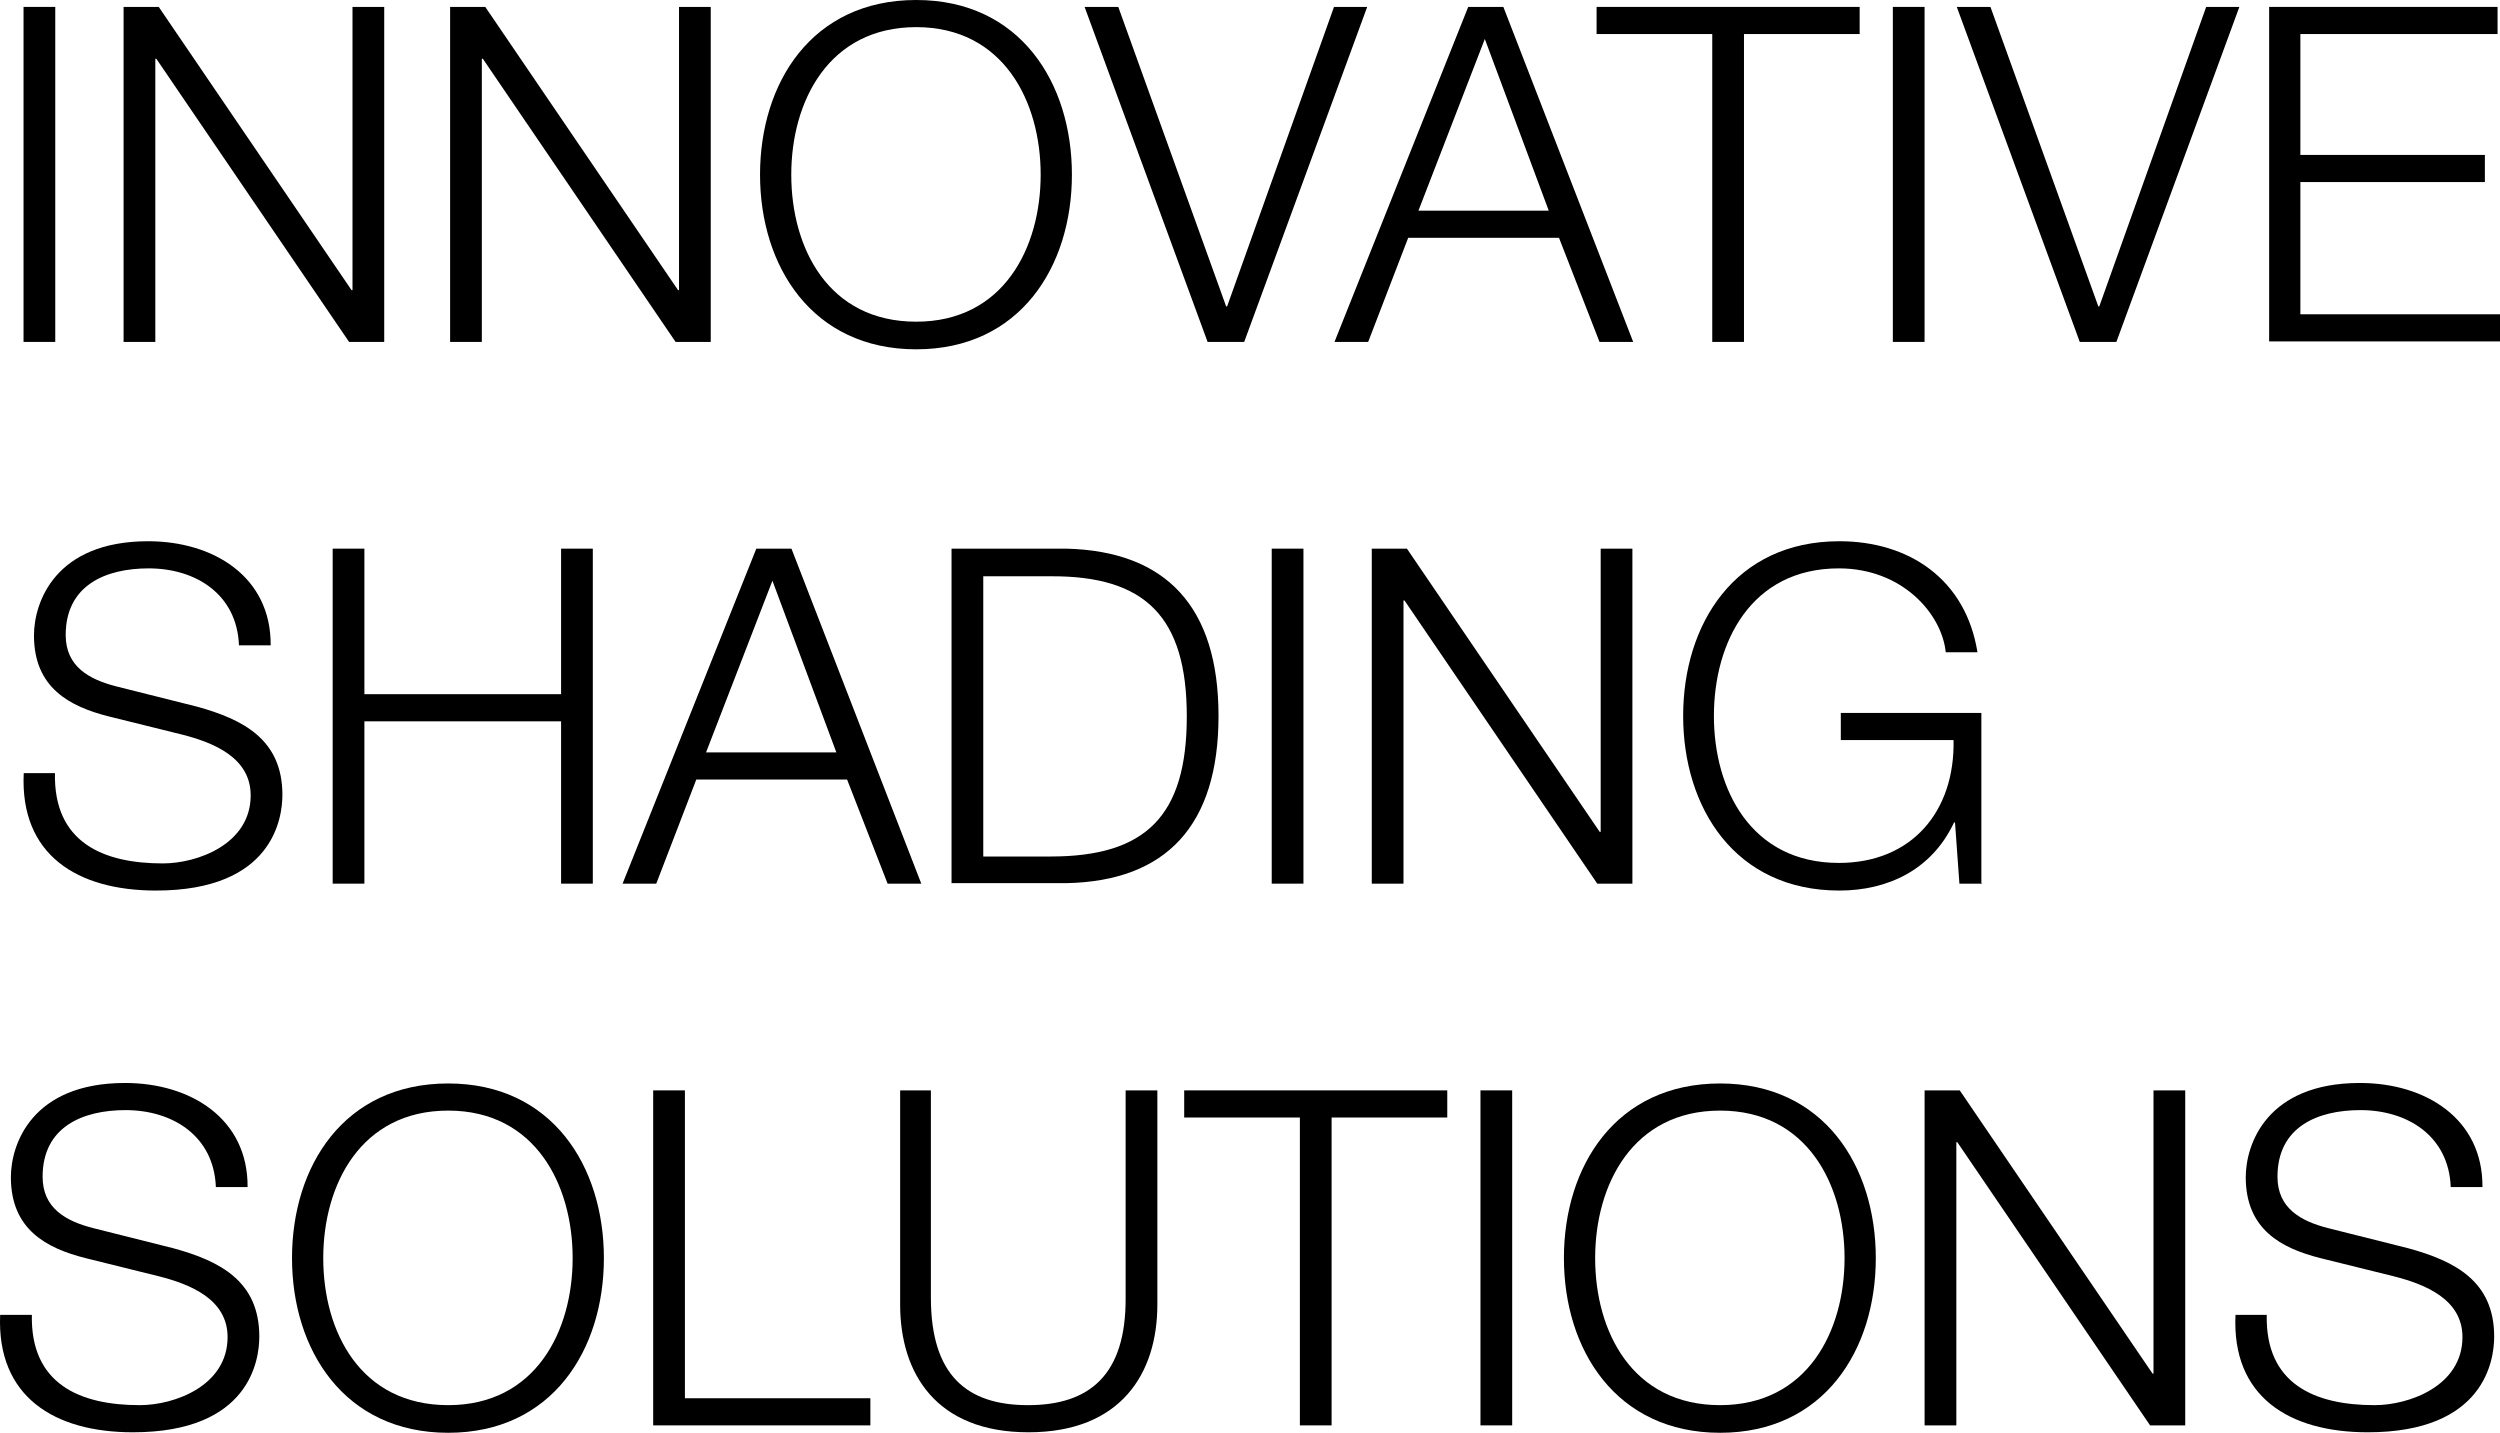 <svg width="424" height="243" viewBox="0 0 424 243" fill="none" xmlns="http://www.w3.org/2000/svg">
<path d="M3.992 1.171H9.372V57.989H3.992V1.171Z" fill="black"/>
<path d="M20.961 1.171H26.921L59.618 49.203H59.783V1.171H65.164V57.989H59.204L26.507 9.958H26.342V57.989H20.961V1.171Z" fill="black"/>
<path d="M76.339 1.171H82.299L114.995 49.203H115.161V1.171H120.541V57.989H114.581L81.885 9.958H81.719V57.989H76.339V1.171Z" fill="black"/>
<path d="M155.39 0C173.022 0 181.796 14.058 181.796 29.622C181.796 45.186 173.022 59.244 155.39 59.244C137.759 59.244 128.902 45.186 128.902 29.622C128.902 14.058 137.676 0 155.39 0ZM155.39 54.558C170.207 54.558 176.498 42.006 176.498 29.622C176.498 17.238 170.207 4.602 155.39 4.602C140.573 4.602 134.199 17.154 134.199 29.622C134.199 42.09 140.49 54.558 155.39 54.558Z" fill="black"/>
<path d="M183.948 1.171H189.66L207.953 51.964H208.119L226.247 1.171H231.876L211.016 57.989H204.808L183.948 1.171Z" fill="black"/>
<path d="M249.01 1.171H254.97L276.989 57.989H271.277L264.407 40.333H238.829L232.041 57.989H226.33L249.01 1.171ZM240.567 35.73H262.669L251.825 6.611L240.567 35.73Z" fill="black"/>
<path d="M315.397 1.171V5.774H295.779V57.989H290.399V5.774H270.781V1.171H315.397Z" fill="black"/>
<path d="M321.026 1.171H326.406V57.989H321.026V1.171Z" fill="black"/>
<path d="M331.87 1.171H337.581L355.875 51.964H356.04L374.169 1.171H379.797L358.938 57.989H352.729L331.87 1.171Z" fill="black"/>
<path d="M384.764 1.171H423.586V5.774H390.144V26.275H421.434V30.877H390.144V53.303H424V57.905H384.847V1.171H384.764Z" fill="black"/>
<path d="M9.321 131.123C9.073 142.838 17.433 146.436 27.615 146.436C33.492 146.436 42.515 143.173 42.515 134.888C42.515 128.445 36.141 125.935 30.926 124.596L18.427 121.5C11.805 119.826 5.762 116.647 5.762 107.777C5.762 102.17 9.321 91.794 25.132 91.794C36.224 91.794 45.991 97.819 45.908 109.45H40.528C40.197 100.748 33.161 96.397 25.214 96.397C17.93 96.397 11.142 99.242 11.142 107.693C11.142 113.049 15.116 115.224 19.668 116.396L33.327 119.826C41.273 122.002 47.895 125.433 47.895 134.805C47.895 138.738 46.322 151.038 26.456 151.038C13.129 151.038 3.361 145.013 4.024 131.123H9.404H9.321Z" fill="black"/>
<path d="M56.421 93.05H61.802V117.734H95.16V93.05H100.541V149.867H95.16V122.337H61.802V149.867H56.421V93.05Z" fill="black"/>
<path d="M128.271 93.05H134.231L156.25 149.867H150.538L143.668 132.211H118.09L111.302 149.867H105.59L128.271 93.05ZM119.745 127.608H141.846L131.003 98.489L119.745 127.608Z" fill="black"/>
<path d="M161.382 93.05H180.834C197.721 93.468 206.661 102.84 206.661 121.416C206.661 139.993 197.803 149.448 180.834 149.783H161.382V92.966V93.05ZM166.762 145.264H178.185C194.327 145.264 201.28 138.403 201.28 121.5C201.28 104.597 194.244 97.652 178.185 97.736H166.762V145.264Z" fill="black"/>
<path d="M215.683 93.05H221.064V149.867H215.683V93.05Z" fill="black"/>
<path d="M232.652 93.05H238.612L271.309 141.081H271.475V93.05H276.855V149.867H270.895L238.198 101.836H238.033V149.867H232.652V93.05Z" fill="black"/>
<path d="M336.206 149.867H332.315L331.57 139.491H331.405C327.597 147.607 320.064 151.038 311.952 151.038C294.238 151.038 285.464 136.98 285.464 121.416C285.464 105.852 294.238 91.794 311.952 91.794C323.789 91.794 333.391 98.238 335.378 110.622H329.997C329.335 104.095 322.63 96.397 311.869 96.397C296.97 96.397 290.679 108.948 290.679 121.416C290.679 133.884 296.97 146.352 311.869 146.352C324.286 146.352 331.57 137.566 331.322 125.517H312.201V120.914H336.04V149.783L336.206 149.867Z" fill="black"/>
<path d="M5.405 223.001C5.157 234.716 13.517 238.314 23.699 238.314C29.576 238.314 38.598 235.051 38.598 226.767C38.598 220.323 32.224 217.813 27.01 216.474L14.51 213.378C7.888 211.705 1.846 208.525 1.846 199.655C1.846 194.049 5.405 183.673 21.215 183.673C32.307 183.673 42.075 189.697 41.992 201.329H36.612C36.281 192.626 29.245 188.275 21.298 188.275C14.014 188.275 7.226 191.12 7.226 199.571C7.226 204.927 11.199 207.102 15.752 208.274L29.41 211.705C37.357 213.88 43.979 217.311 43.979 226.683C43.979 230.616 42.406 242.916 22.54 242.916C9.213 242.916 -0.555 236.892 0.024 223.001H5.405Z" fill="black"/>
<path d="M76.013 183.756C93.645 183.756 102.419 197.814 102.419 213.378C102.419 228.942 93.645 243 76.013 243C58.382 243 49.525 228.942 49.525 213.378C49.525 197.814 58.299 183.756 76.013 183.756ZM76.013 238.314C90.83 238.314 97.121 225.762 97.121 213.378C97.121 200.994 90.83 188.358 76.013 188.358C61.196 188.358 54.823 200.91 54.823 213.378C54.823 225.846 61.114 238.314 76.013 238.314Z" fill="black"/>
<path d="M110.78 184.928H116.16V237.143H147.615V241.745H110.78V184.928Z" fill="black"/>
<path d="M152.499 184.928H157.879V220.072C157.879 233.293 164.005 238.314 174.352 238.314C184.699 238.314 190.99 233.293 190.907 220.072V184.928H196.288V221.244C196.288 232.959 190.079 242.916 174.435 242.916C158.79 242.916 152.664 232.959 152.664 221.244V184.928H152.499Z" fill="black"/>
<path d="M245.457 184.928V189.53H225.839V241.745H220.458V189.53H200.84V184.928H245.457Z" fill="black"/>
<path d="M251.086 184.928H256.466V241.745H251.086V184.928Z" fill="black"/>
<path d="M291.729 183.756C309.36 183.756 318.135 197.814 318.135 213.378C318.135 228.942 309.36 243 291.729 243C274.098 243 265.24 228.942 265.24 213.378C265.24 197.814 274.015 183.756 291.729 183.756ZM291.729 238.314C306.546 238.314 312.837 225.762 312.837 213.378C312.837 200.994 306.546 188.358 291.729 188.358C276.912 188.358 270.538 200.91 270.538 213.378C270.538 225.846 276.829 238.314 291.729 238.314Z" fill="black"/>
<path d="M326.412 184.928H332.372L365.069 232.959H365.234V184.928H370.615V241.745H364.655L331.958 193.714H331.793V241.745H326.412V184.928Z" fill="black"/>
<path d="M384.439 223.001C384.19 234.716 392.551 238.314 402.732 238.314C408.609 238.314 417.632 235.051 417.632 226.767C417.632 220.323 411.258 217.813 406.043 216.474L393.544 213.378C386.922 211.705 380.879 208.525 380.879 199.655C380.879 194.049 384.439 183.673 400.249 183.673C411.341 183.673 421.109 189.697 421.026 201.329H415.645C415.314 192.626 408.278 188.275 400.332 188.275C393.047 188.275 386.26 191.12 386.26 199.571C386.26 204.927 390.233 207.102 394.786 208.274L408.444 211.705C416.39 213.88 423.012 217.311 423.012 226.683C423.012 230.616 421.44 242.916 401.573 242.916C388.246 242.916 378.479 236.892 379.141 223.001H384.521H384.439Z" fill="black"/>
</svg>
